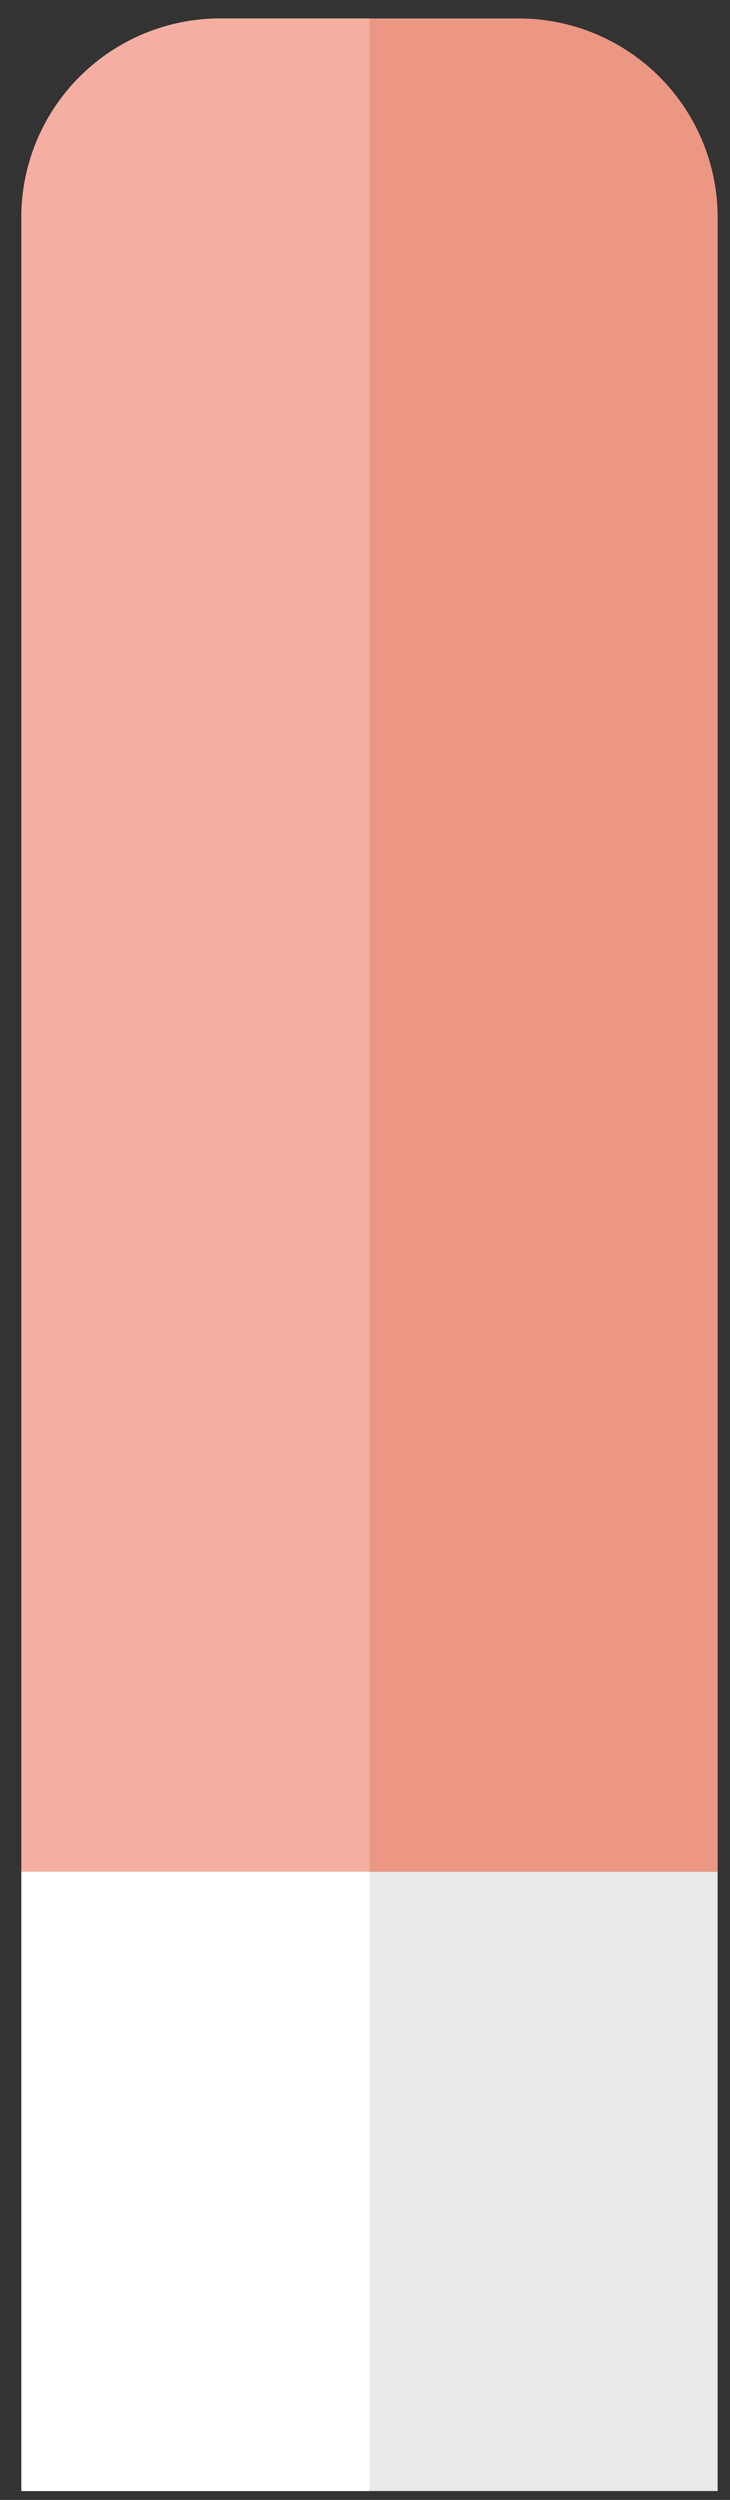 <svg xmlns="http://www.w3.org/2000/svg" width="26" height="89" viewBox="0 0 26 89"><rect x="0" y="0" width="26" height="89" fill="#333333" stroke="none"/><g><g><g><path fill="#eb9783" d="M25.56 7.743A7.086 7.086 0 0 0 18.475.657H7.845A7.086 7.086 0 0 0 .76 7.743v58.892h24.8z"/></g><g><path fill="#f4afa2" d="M7.845.657A7.086 7.086 0 0 0 .76 7.743v58.892h12.4V.657z"/></g><g><path fill="#eaeaea" d="M.759 88.684V66.636h24.8v22.048z"/></g><g><path fill="#fffffd" d="M.759 88.684V66.636H13.16v22.048z"/></g></g></g></svg>